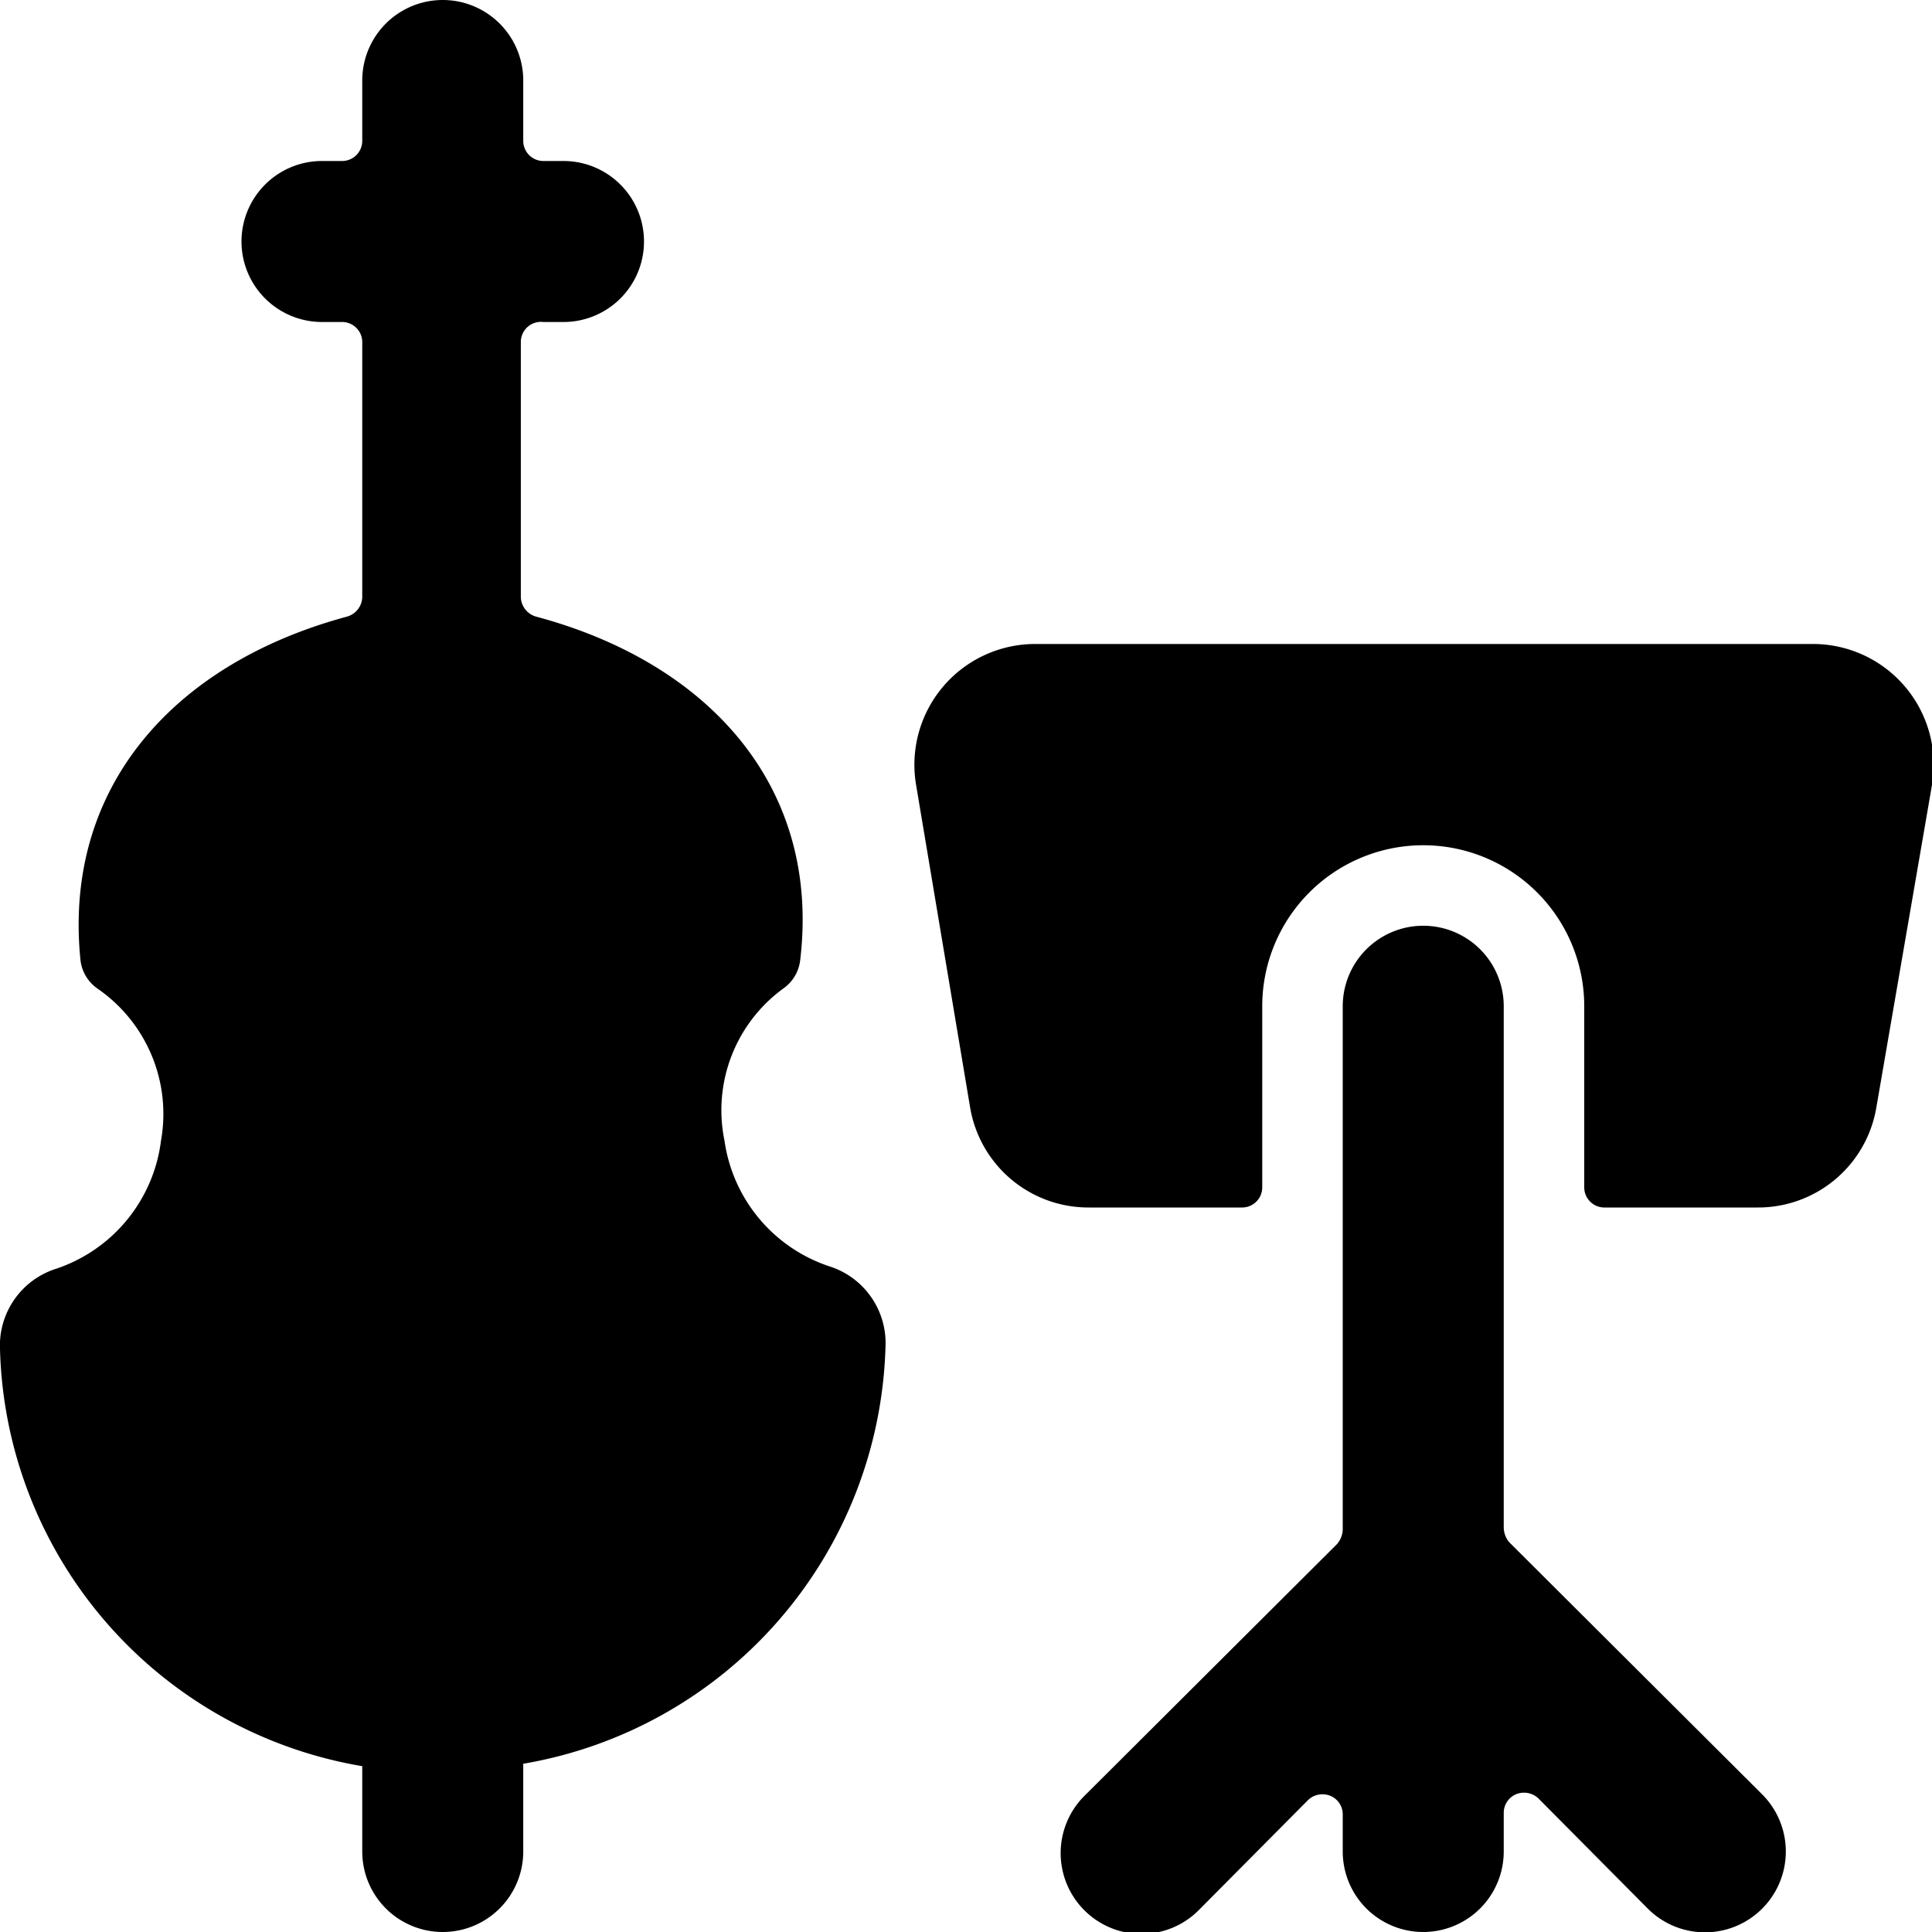 <svg xmlns="http://www.w3.org/2000/svg" viewBox="0 0 24 24"><g><path d="M24 9.75A1.5 1.5 0 0 0 22.5 8h-9.64a1.5 1.5 0 0 0 -1.48 1.75l0.67 4A1.49 1.49 0 0 0 13.53 15h1.9a0.25 0.25 0 0 0 0.25 -0.25V12.5a2 2 0 0 1 4 0v2.25a0.25 0.25 0 0 0 0.25 0.25h1.9a1.49 1.49 0 0 0 1.48 -1.25Z" fill="#000000" stroke-width="1"></path><path d="M18.68 12.5a1 1 0 0 0 -2 0V19a0.29 0.29 0 0 1 -0.07 0.18l-3.14 3.13a1 1 0 1 0 1.42 1.42l1.36 -1.37a0.26 0.26 0 0 1 0.28 -0.05 0.25 0.25 0 0 1 0.15 0.23V23a1 1 0 0 0 2 0v-0.48a0.25 0.25 0 0 1 0.15 -0.23 0.26 0.26 0 0 1 0.28 0.05l1.36 1.37a1 1 0 0 0 1.42 -1.42l-3.14 -3.13a0.29 0.29 0 0 1 -0.07 -0.18Z" fill="#000000" stroke-width="1"></path><path d="M11 16.73a1 1 0 0 0 -0.7 -1A1.93 1.93 0 0 1 9 14.17a1.87 1.87 0 0 1 0.73 -1.89 0.5 0.5 0 0 0 0.21 -0.35c0.26 -2.17 -1.15 -3.7 -3.28 -4.27a0.26 0.26 0 0 1 -0.19 -0.24V4.25A0.25 0.25 0 0 1 6.75 4H7a1 1 0 0 0 0 -2h-0.25a0.25 0.25 0 0 1 -0.25 -0.25V1a1 1 0 0 0 -2 0v0.75a0.25 0.25 0 0 1 -0.25 0.25H4a1 1 0 0 0 0 2h0.25a0.25 0.25 0 0 1 0.25 0.25v3.17a0.26 0.26 0 0 1 -0.19 0.24C2.16 8.24 0.78 9.78 1 11.93a0.5 0.5 0 0 0 0.21 0.35A1.89 1.89 0 0 1 2 14.17a1.93 1.93 0 0 1 -1.3 1.59 1 1 0 0 0 -0.7 1 5.4 5.4 0 0 0 4.5 5.18V23a1 1 0 0 0 2 0v-1.09a5.41 5.41 0 0 0 4.5 -5.18Z" fill="#000000" stroke-width="1"></path></g></svg>